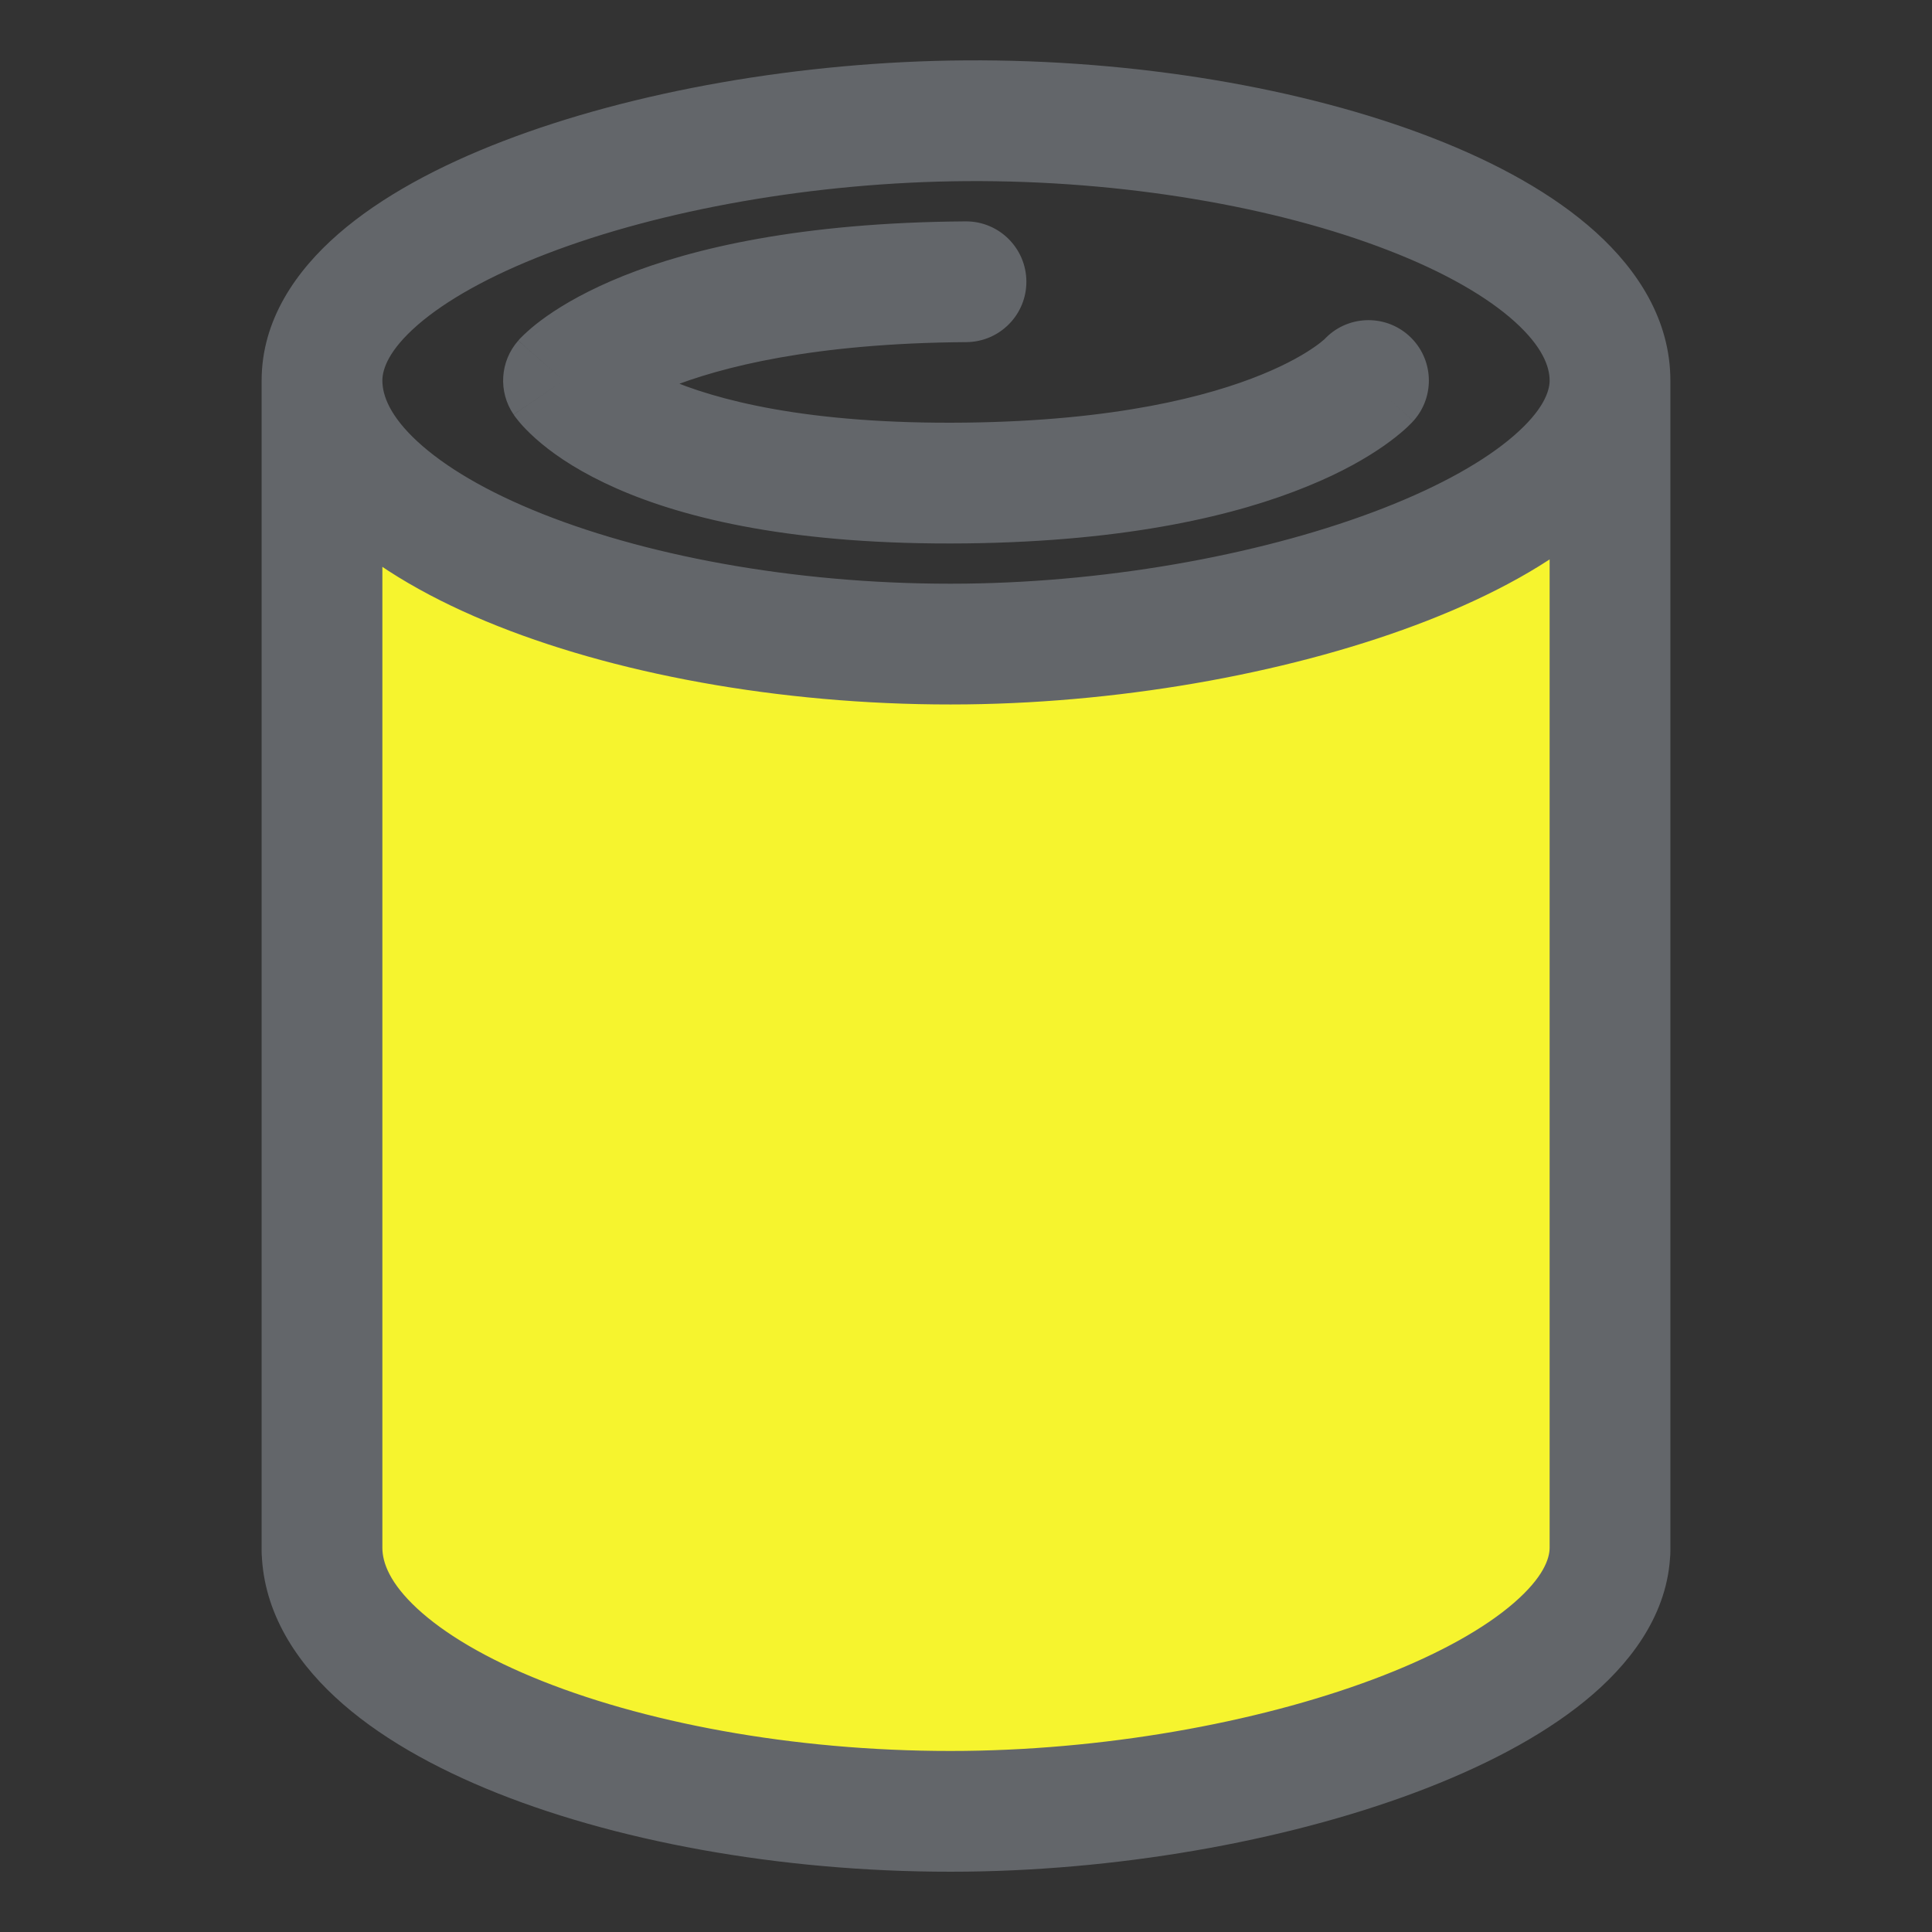 <svg width="24" height="24" viewBox="0 0 24 24" fill="none" xmlns="http://www.w3.org/2000/svg">
<rect x="0" y="0" width="24" height="24" fill="#333333" stroke="none"/>
<path d="M4 8.364L4 4.727C4 6.593 7.899 8.048 12 8C15.894 7.954 20 6.498 20 4.727V8.364V16.848V19.227C20 20.998 15.894 22.454 12 22.5C7.899 22.548 4 21.093 4 19.227L4 16.848V8.364Z" fill="#F6F42E"/>
<path d="M4 4.727L4.75 4.727L4 4.727ZM3.25 19.273C3.25 19.687 3.586 20.023 4 20.023C4.414 20.023 4.75 19.687 4.75 19.273H3.25ZM19.25 19.273C19.25 19.687 19.586 20.023 20 20.023C20.414 20.023 20.75 19.687 20.75 19.273H19.25ZM20 4.727H19.25H20ZM4 8.364H4.75H4ZM20 8.364H19.25H20ZM4 16.848H3.25H4ZM20 16.848H19.25H20ZM12 1.5L12.005 2.25L12 1.5ZM12 8L12.009 8.75L12 8ZM4.75 19.227C4.75 18.813 4.414 18.477 4 18.477C3.586 18.477 3.25 18.813 3.25 19.227H4.75ZM20.75 19.227C20.75 18.813 20.414 18.477 20 18.477C19.586 18.477 19.25 18.813 19.25 19.227H20.75ZM12 22.5L12.009 23.25L12 22.5ZM7 4.727L6.438 4.231C6.211 4.488 6.187 4.866 6.38 5.149L7 4.727ZM12.005 4.25C12.419 4.247 12.753 3.909 12.75 3.495C12.747 3.081 12.409 2.747 11.995 2.75L12.005 4.25ZM17.557 5.23C17.834 4.922 17.81 4.448 17.502 4.17C17.195 3.893 16.72 3.917 16.443 4.225L17.557 5.23ZM12 6L12.009 6.75L12 6ZM3.25 4.727C3.25 5.718 3.25 6.98 3.25 8.364H4.75C4.75 6.98 4.75 5.718 4.75 4.727L3.25 4.727ZM20.75 8.364C20.75 7.519 20.75 6.61 20.75 5.912C20.75 5.563 20.75 5.267 20.75 5.058C20.75 4.953 20.75 4.871 20.75 4.814C20.75 4.786 20.75 4.764 20.75 4.75C20.75 4.742 20.75 4.737 20.75 4.733C20.75 4.731 20.75 4.73 20.75 4.729C20.75 4.728 20.75 4.728 20.75 4.728C20.75 4.728 20.75 4.727 20.75 4.727C20.75 4.727 20.75 4.727 20.75 4.727C20.75 4.727 20.75 4.727 20 4.727C19.25 4.727 19.25 4.727 19.25 4.727C19.25 4.727 19.25 4.727 19.25 4.727C19.25 4.727 19.25 4.728 19.25 4.728C19.25 4.728 19.25 4.728 19.25 4.729C19.25 4.73 19.25 4.731 19.25 4.733C19.25 4.737 19.25 4.742 19.25 4.75C19.25 4.764 19.25 4.786 19.25 4.814C19.25 4.871 19.25 4.953 19.25 5.058C19.25 5.267 19.25 5.563 19.25 5.912C19.25 6.61 19.25 7.519 19.25 8.364H20.75ZM3.25 8.364C3.25 11.09 3.25 14.294 3.25 16.848H4.75C4.75 14.294 4.75 11.09 4.75 8.364H3.25ZM3.25 16.848C3.25 17.755 3.25 18.58 3.25 19.273H4.75C4.75 18.58 4.75 17.755 4.75 16.848H3.25ZM20.75 19.273C20.75 18.617 20.75 17.784 20.75 16.848H19.25C19.25 17.784 19.25 18.617 19.25 19.273H20.75ZM20.75 16.848C20.75 14.28 20.75 10.937 20.75 8.364H19.25C19.25 10.937 19.25 14.28 19.25 16.848H20.75ZM4.75 4.727C4.75 4.583 4.831 4.348 5.188 4.037C5.54 3.731 6.084 3.424 6.792 3.152C8.203 2.609 10.111 2.263 12.005 2.25L11.995 0.75C9.949 0.764 7.857 1.135 6.253 1.752C5.454 2.059 4.736 2.442 4.204 2.905C3.677 3.363 3.25 3.976 3.25 4.727L4.75 4.727ZM12.005 2.25C13.957 2.237 15.861 2.571 17.25 3.111C17.948 3.381 18.477 3.689 18.818 3.997C19.16 4.306 19.25 4.554 19.25 4.727H20.75C20.75 3.978 20.347 3.358 19.823 2.884C19.299 2.41 18.589 2.021 17.793 1.712C16.198 1.093 14.101 0.736 11.995 0.75L12.005 2.25ZM3.25 4.727C3.25 5.474 3.643 6.1 4.164 6.583C4.684 7.065 5.391 7.463 6.185 7.778C7.778 8.411 9.878 8.775 12.009 8.75L11.991 7.25C10.021 7.273 8.121 6.933 6.739 6.384C6.046 6.109 5.522 5.796 5.183 5.482C4.844 5.168 4.75 4.913 4.75 4.727L3.25 4.727ZM12.009 8.75C14.034 8.726 16.125 8.337 17.733 7.709C18.534 7.396 19.255 7.009 19.789 6.546C20.315 6.09 20.75 5.478 20.75 4.727H19.25C19.25 4.862 19.171 5.096 18.806 5.412C18.449 5.722 17.899 6.034 17.187 6.312C15.768 6.866 13.859 7.228 11.991 7.25L12.009 8.75ZM3.25 19.227C3.25 19.974 3.643 20.6 4.164 21.082C4.684 21.565 5.391 21.962 6.185 22.278C7.778 22.911 9.878 23.275 12.009 23.25L11.991 21.75C10.021 21.773 8.121 21.433 6.739 20.884C6.046 20.609 5.522 20.296 5.183 19.982C4.844 19.668 4.75 19.413 4.75 19.227H3.25ZM12.009 23.25C14.034 23.226 16.125 22.837 17.733 22.209C18.534 21.896 19.255 21.509 19.789 21.046C20.315 20.59 20.75 19.978 20.75 19.227H19.25C19.25 19.362 19.171 19.596 18.806 19.912C18.449 20.222 17.899 20.534 17.187 20.812C15.768 21.366 13.859 21.728 11.991 21.75L12.009 23.25ZM7 4.727C7.562 5.224 7.562 5.224 7.561 5.225C7.561 5.225 7.561 5.225 7.56 5.226C7.56 5.226 7.559 5.227 7.559 5.227C7.558 5.229 7.557 5.23 7.556 5.231C7.554 5.233 7.552 5.235 7.551 5.236C7.548 5.239 7.546 5.241 7.545 5.242C7.544 5.243 7.547 5.241 7.554 5.234C7.568 5.221 7.602 5.192 7.658 5.153C7.77 5.075 7.974 4.951 8.301 4.82C8.956 4.558 10.11 4.263 12.005 4.25L11.995 2.75C9.95 2.764 8.604 3.083 7.744 3.427C7.313 3.6 7.006 3.778 6.796 3.925C6.691 3.999 6.611 4.064 6.553 4.117C6.523 4.143 6.499 4.167 6.48 4.186C6.471 4.195 6.463 4.204 6.455 4.211C6.452 4.215 6.449 4.219 6.446 4.222C6.444 4.224 6.443 4.225 6.442 4.227C6.441 4.227 6.44 4.228 6.44 4.229C6.439 4.229 6.439 4.23 6.439 4.23C6.438 4.23 6.438 4.231 7 4.727ZM7 4.727C6.38 5.149 6.38 5.15 6.381 5.151C6.381 5.151 6.381 5.151 6.382 5.152C6.382 5.153 6.383 5.154 6.384 5.155C6.385 5.157 6.386 5.158 6.388 5.161C6.391 5.165 6.394 5.169 6.397 5.174C6.404 5.183 6.412 5.194 6.421 5.205C6.439 5.228 6.462 5.256 6.49 5.287C6.547 5.349 6.624 5.426 6.726 5.51C6.93 5.68 7.231 5.879 7.66 6.068C8.518 6.446 9.88 6.775 12.009 6.75L11.991 5.25C10.019 5.273 8.881 4.966 8.264 4.695C7.956 4.56 7.776 4.432 7.683 4.356C7.637 4.317 7.612 4.291 7.603 4.281C7.598 4.276 7.598 4.275 7.601 4.279C7.603 4.281 7.605 4.284 7.608 4.288C7.61 4.291 7.612 4.293 7.614 4.296C7.615 4.297 7.616 4.299 7.617 4.3C7.617 4.301 7.618 4.302 7.618 4.303C7.619 4.303 7.619 4.304 7.619 4.304C7.62 4.305 7.62 4.305 7 4.727ZM12.009 6.75C14.033 6.726 15.379 6.395 16.244 6.04C16.677 5.864 16.986 5.682 17.198 5.533C17.303 5.459 17.384 5.393 17.443 5.341C17.473 5.315 17.496 5.292 17.515 5.273C17.525 5.264 17.533 5.255 17.54 5.248C17.543 5.244 17.546 5.241 17.549 5.238C17.551 5.236 17.552 5.235 17.553 5.234C17.554 5.233 17.555 5.232 17.555 5.231C17.555 5.231 17.556 5.231 17.556 5.23C17.556 5.23 17.557 5.23 17 4.727C16.443 4.225 16.444 4.224 16.444 4.224C16.444 4.224 16.444 4.223 16.445 4.223C16.445 4.223 16.446 4.222 16.446 4.221C16.447 4.22 16.448 4.219 16.449 4.218C16.451 4.216 16.452 4.215 16.454 4.214C16.456 4.211 16.458 4.209 16.458 4.209C16.459 4.208 16.455 4.212 16.447 4.219C16.43 4.234 16.394 4.265 16.335 4.306C16.217 4.389 16.007 4.517 15.676 4.652C15.014 4.923 13.86 5.228 11.991 5.25L12.009 6.75Z" fill="#63666A"/>
</svg>
